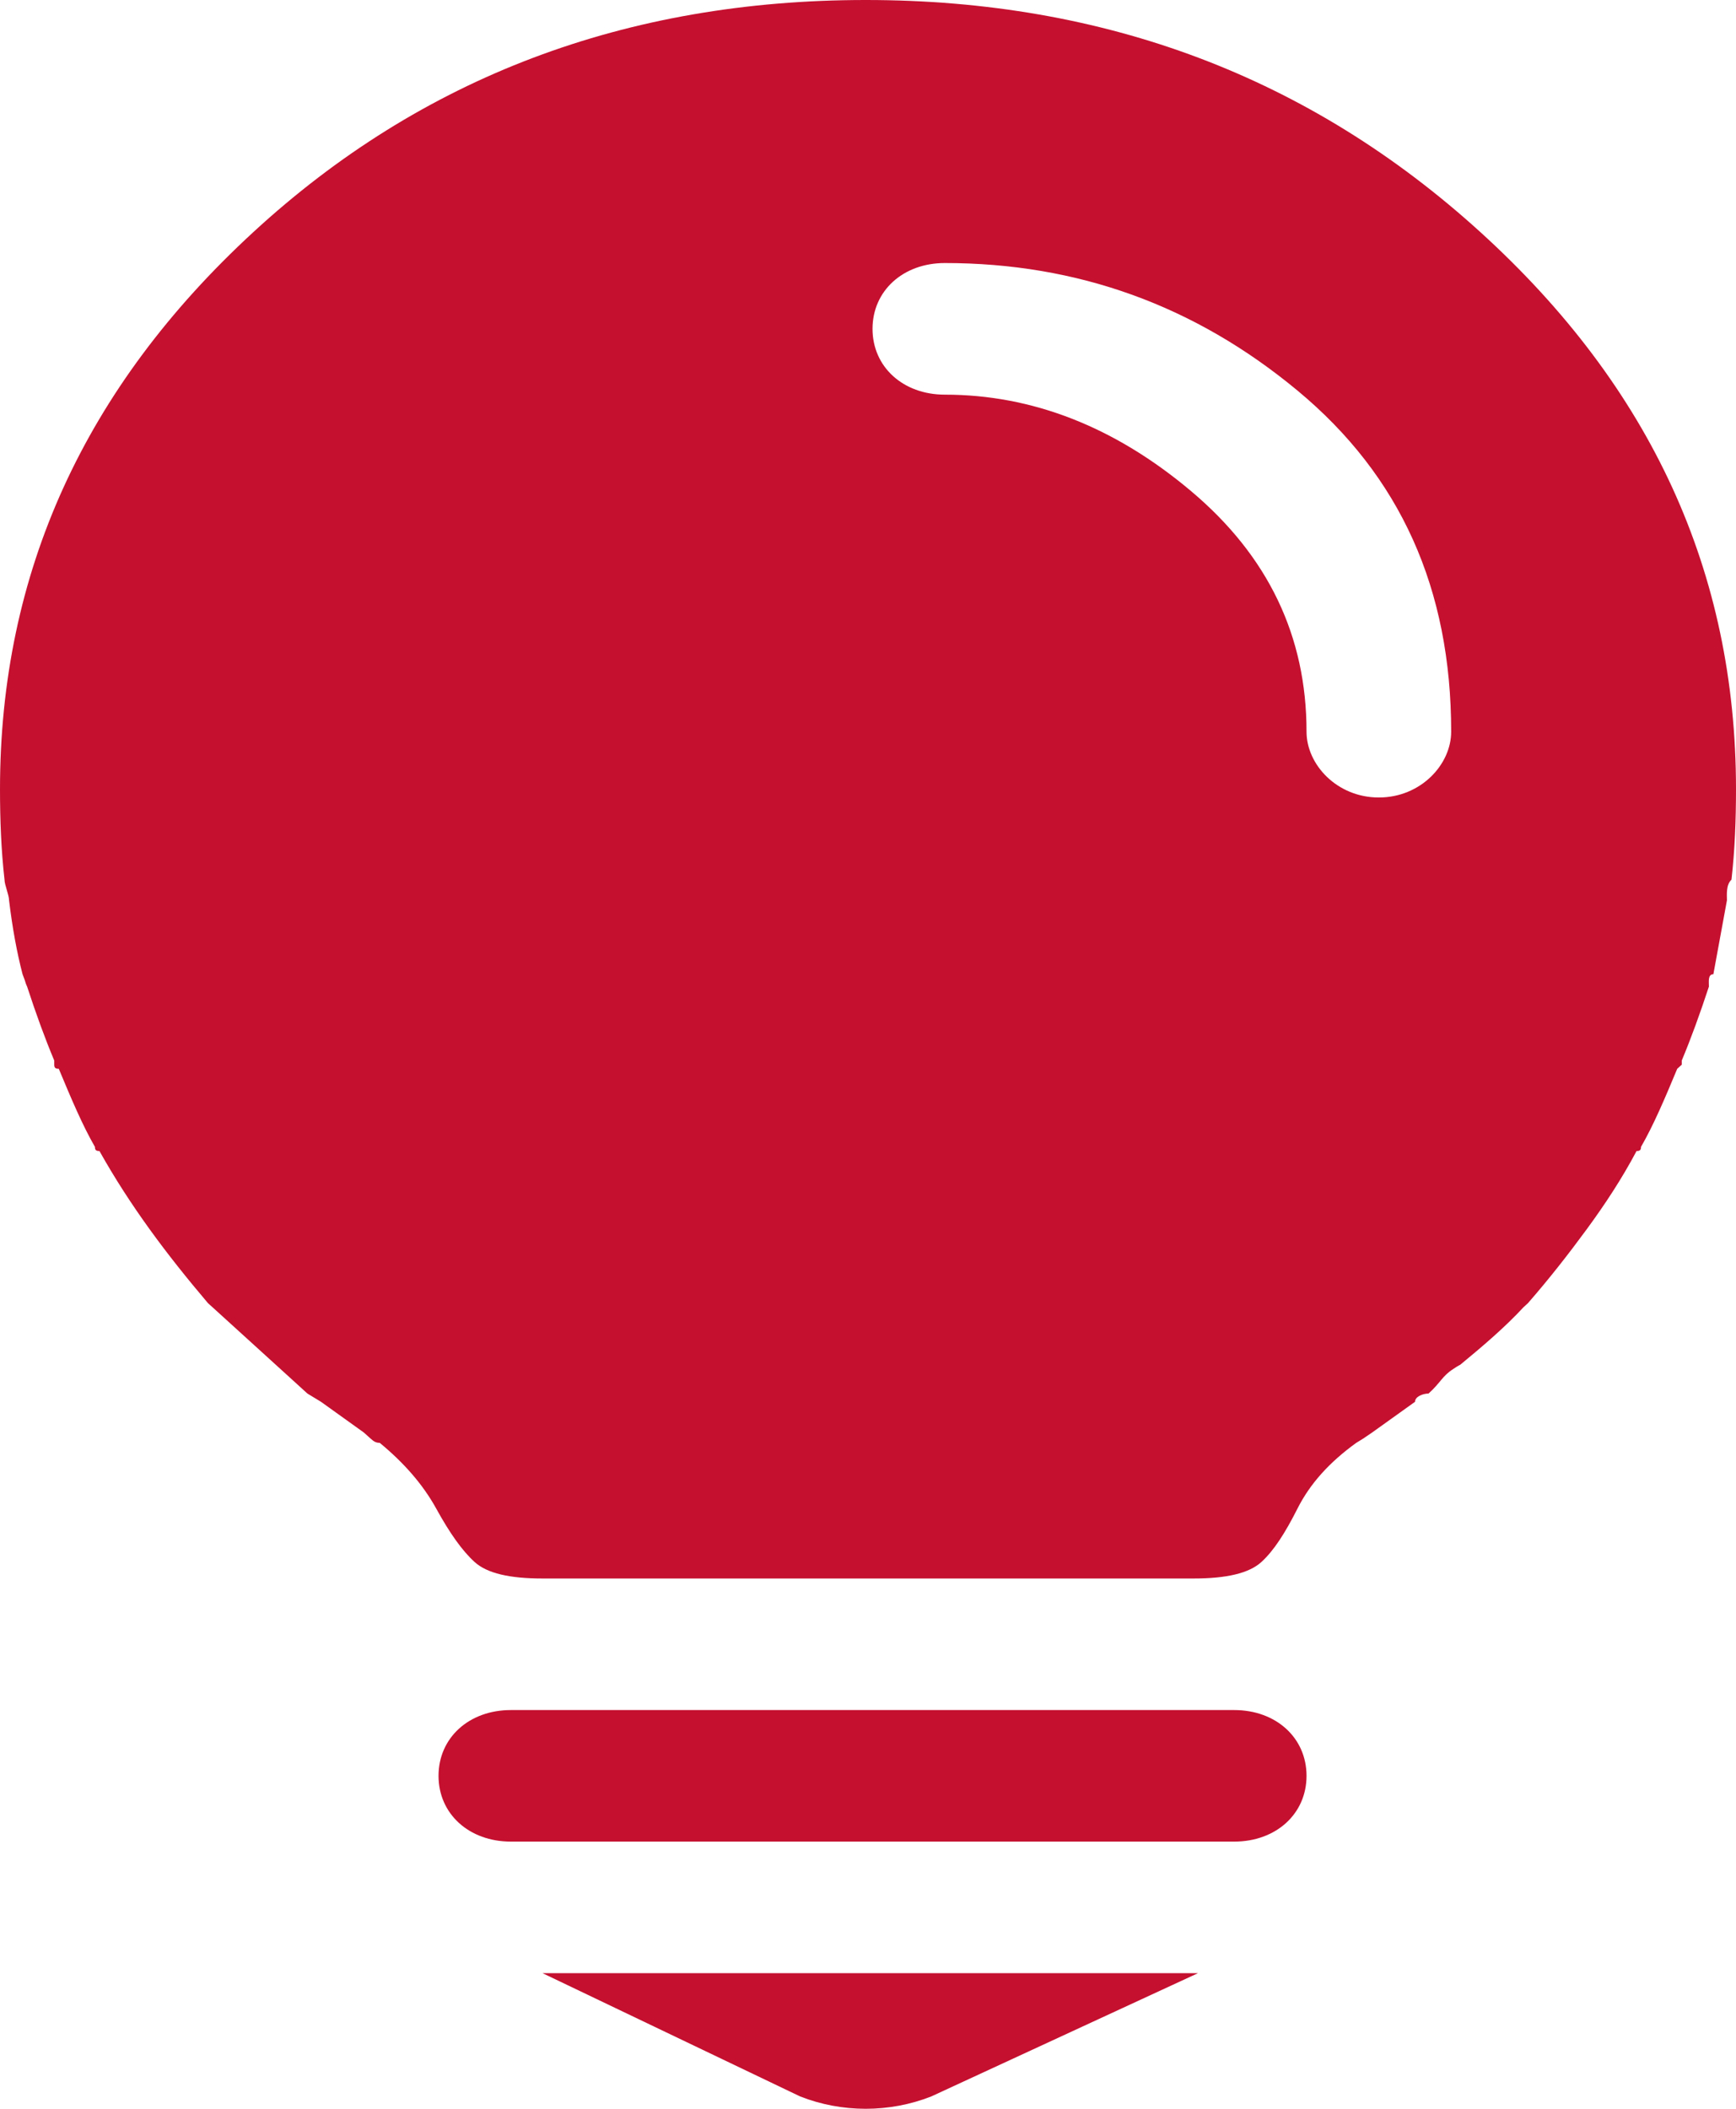 <svg xmlns="http://www.w3.org/2000/svg" xmlns:xlink="http://www.w3.org/1999/xlink" fill="none" version="1.1" width="28" height="34" viewBox="0 0 28 34"><g><path d="M0,12.725C0,9.229,1.367,6.246,4.083,3.745C6.8,1.243,10.099,0,13.963,0C17.828,0,21.127,1.243,23.88,3.745C26.633,6.247,28,9.229,28,12.725C28,13.206,27.982,13.703,27.927,14.183C27.836,14.266,27.854,14.432,27.854,14.515C27.854,14.515,27.635,15.708,27.635,15.708C27.544,15.708,27.563,15.824,27.563,15.907C27.416,16.354,27.271,16.751,27.125,17.099C27.125,17.099,27.125,17.166,27.125,17.166C27.125,17.166,27.052,17.232,27.052,17.232C26.852,17.713,26.669,18.143,26.468,18.491C26.468,18.541,26.45,18.558,26.396,18.558C26.159,19.005,25.886,19.419,25.594,19.817C25.302,20.215,24.992,20.612,24.645,21.01C24.645,21.01,24.627,21.026,24.609,21.043C24.609,21.043,24.573,21.076,24.573,21.076C24.281,21.391,23.935,21.689,23.552,22.004C23.552,22.004,23.516,22.02,23.443,22.07C23.26,22.186,23.242,22.286,23.041,22.468C22.95,22.468,22.823,22.517,22.823,22.601C22.823,22.601,22.13,23.097,22.13,23.097C22.13,23.097,21.984,23.196,21.984,23.196C21.984,23.196,21.875,23.263,21.875,23.263C21.438,23.578,21.127,23.926,20.927,24.323C20.726,24.721,20.544,25.003,20.344,25.185C20.143,25.367,19.779,25.45,19.25,25.45C19.25,25.45,8.75,25.45,8.75,25.45C8.221,25.45,7.857,25.367,7.656,25.185C7.455,25.003,7.255,24.721,7.036,24.323C6.817,23.926,6.507,23.578,6.125,23.263C6.07,23.263,6.034,23.246,5.979,23.196C5.979,23.196,5.869,23.097,5.869,23.097C5.869,23.097,5.177,22.601,5.177,22.601C5.177,22.601,4.958,22.468,4.958,22.468C4.958,22.468,4.667,22.203,4.667,22.203C4.667,22.203,4.593,22.136,4.448,22.004C4.448,22.004,3.427,21.076,3.427,21.076C3.427,21.076,3.39,21.043,3.39,21.043C3.39,21.043,3.354,21.01,3.354,21.01C2.679,20.215,2.096,19.435,1.604,18.558C1.549,18.558,1.531,18.541,1.531,18.491C1.33,18.143,1.148,17.712,0.948,17.232C0.893,17.232,0.875,17.215,0.875,17.166C0.875,17.166,0.875,17.099,0.875,17.099C0.729,16.751,0.583,16.354,0.437,15.906C0.437,15.906,0.419,15.873,0.401,15.807C0.401,15.807,0.364,15.708,0.364,15.708C0.273,15.36,0.2,14.962,0.146,14.514C0.146,14.432,0.073,14.266,0.073,14.184C0.018,13.703,0,13.206,0,12.725C0,12.725,0,12.725,0,12.725ZM8.24,27.571C8.24,27.571,19.906,27.571,19.906,27.571C20.581,27.571,21.073,28.018,21.073,28.632C21.073,29.245,20.581,29.692,19.906,29.692C19.906,29.692,8.24,29.692,8.24,29.692C7.565,29.692,7.073,29.245,7.073,28.632C7.073,28.018,7.565,27.571,8.24,27.571C8.24,27.571,8.24,27.571,8.24,27.571ZM8.75,31.813C8.75,31.813,19.323,31.813,19.323,31.813C19.323,31.813,15.02,33.801,15.02,33.801C14.346,34.066,13.58,34.066,12.906,33.801C12.906,33.801,8.75,31.813,8.75,31.813C8.75,31.813,8.75,31.813,8.75,31.813ZM15.239,6.363C16.643,6.363,17.974,6.876,19.213,7.92C20.453,8.964,21.073,10.256,21.073,11.797C21.073,12.328,21.565,12.858,22.239,12.858C22.914,12.858,23.406,12.328,23.406,11.797C23.406,9.494,22.586,7.672,20.927,6.297C19.268,4.921,17.372,4.241,15.239,4.241C14.565,4.241,14.073,4.689,14.073,5.302C14.073,5.915,14.565,6.363,15.239,6.363C15.239,6.363,15.239,6.363,15.239,6.363Z" fill="#C51030" fill-opacity="1"/></g></svg>